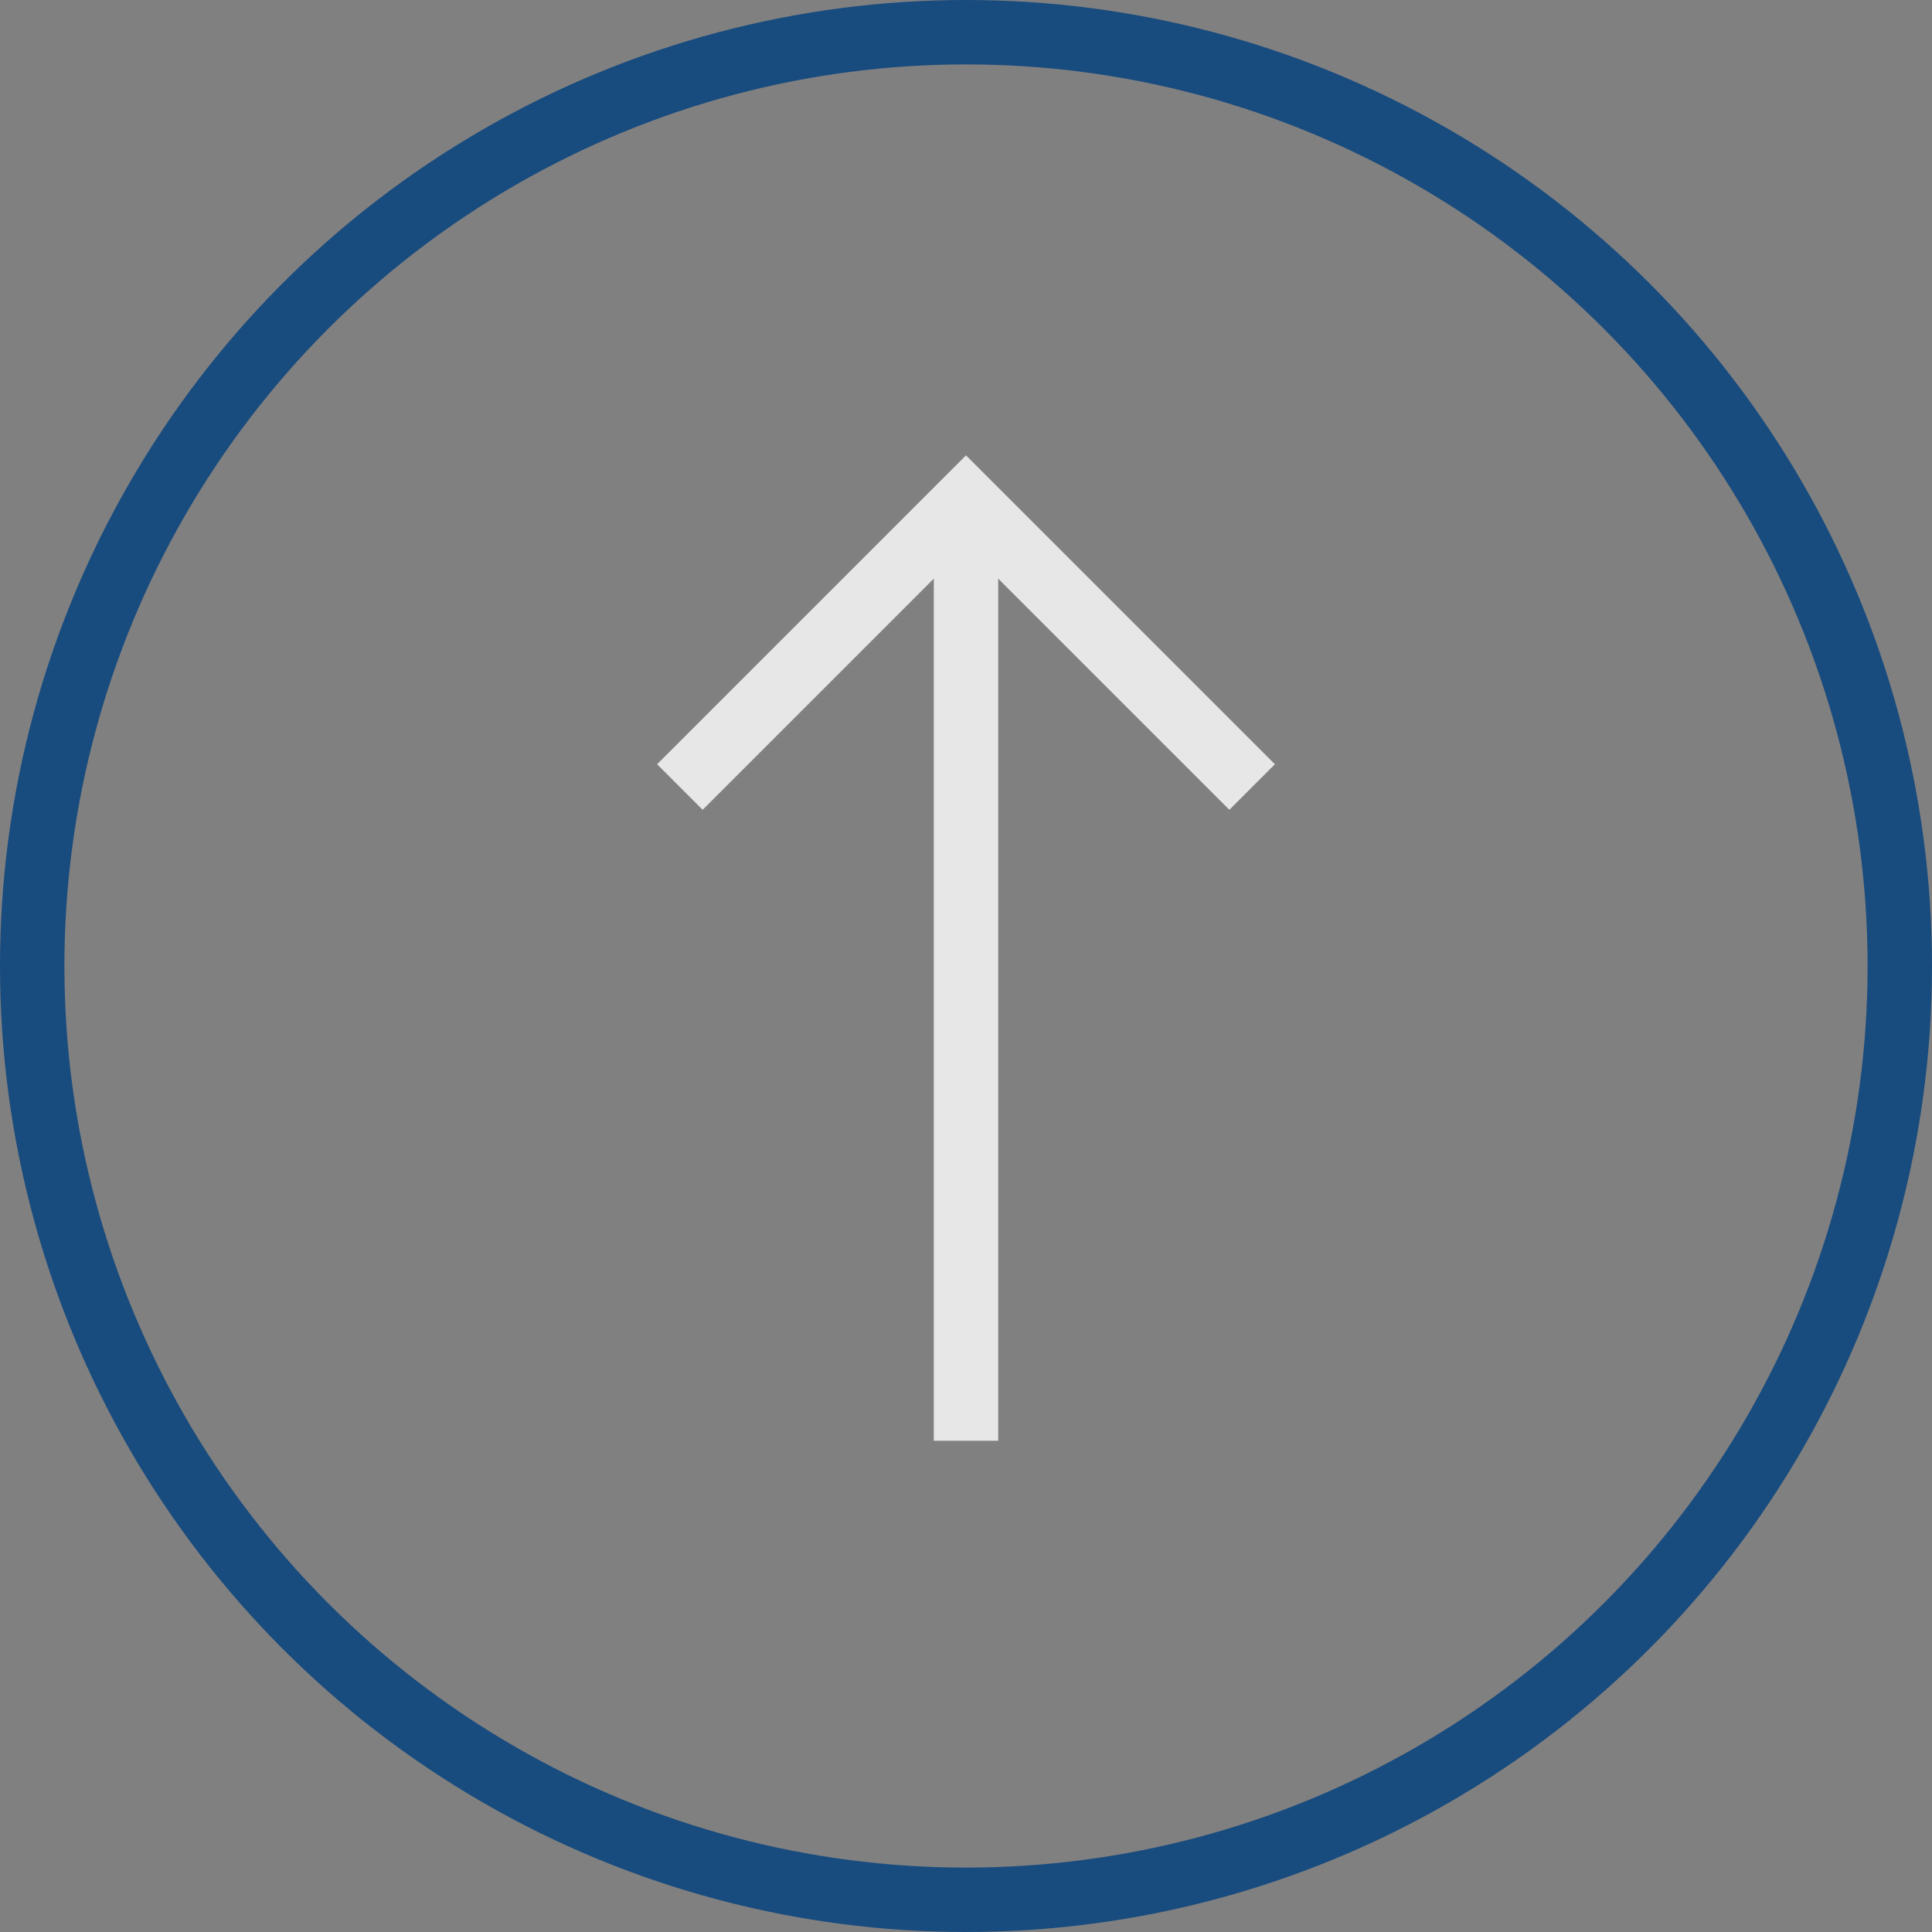 <svg xmlns="http://www.w3.org/2000/svg" width="30" height="30" viewBox="0 0 30 30">
  <rect x="0" y="0" width="30" height="30" fill="#808080" stroke="none"/>
  <g id="Group_135" data-name="Group 135" transform="translate(-1863.5 -5630.652)" opacity="0.81" style="mix-blend-mode: multiply;isolation: isolate">
    <circle id="Ellipse_39" data-name="Ellipse 39" cx="14.5" cy="14.5" r="14.5" transform="translate(1864 5631.152)" fill="none" stroke="#003f7e" stroke-width="1"/>
    <g id="Group_134" data-name="Group 134">
      <line id="Line_14" data-name="Line 14" y2="14.742" transform="translate(1878.5 5638.282)" fill="none" stroke="#fff" stroke-width="1"/>
      <path id="Path_1425" data-name="Path 1425" d="M1874.057,5642.873l4.443-4.443,4.443,4.443" fill="none" stroke="#fff" stroke-width="1"/>
    </g>
  </g>
</svg>
